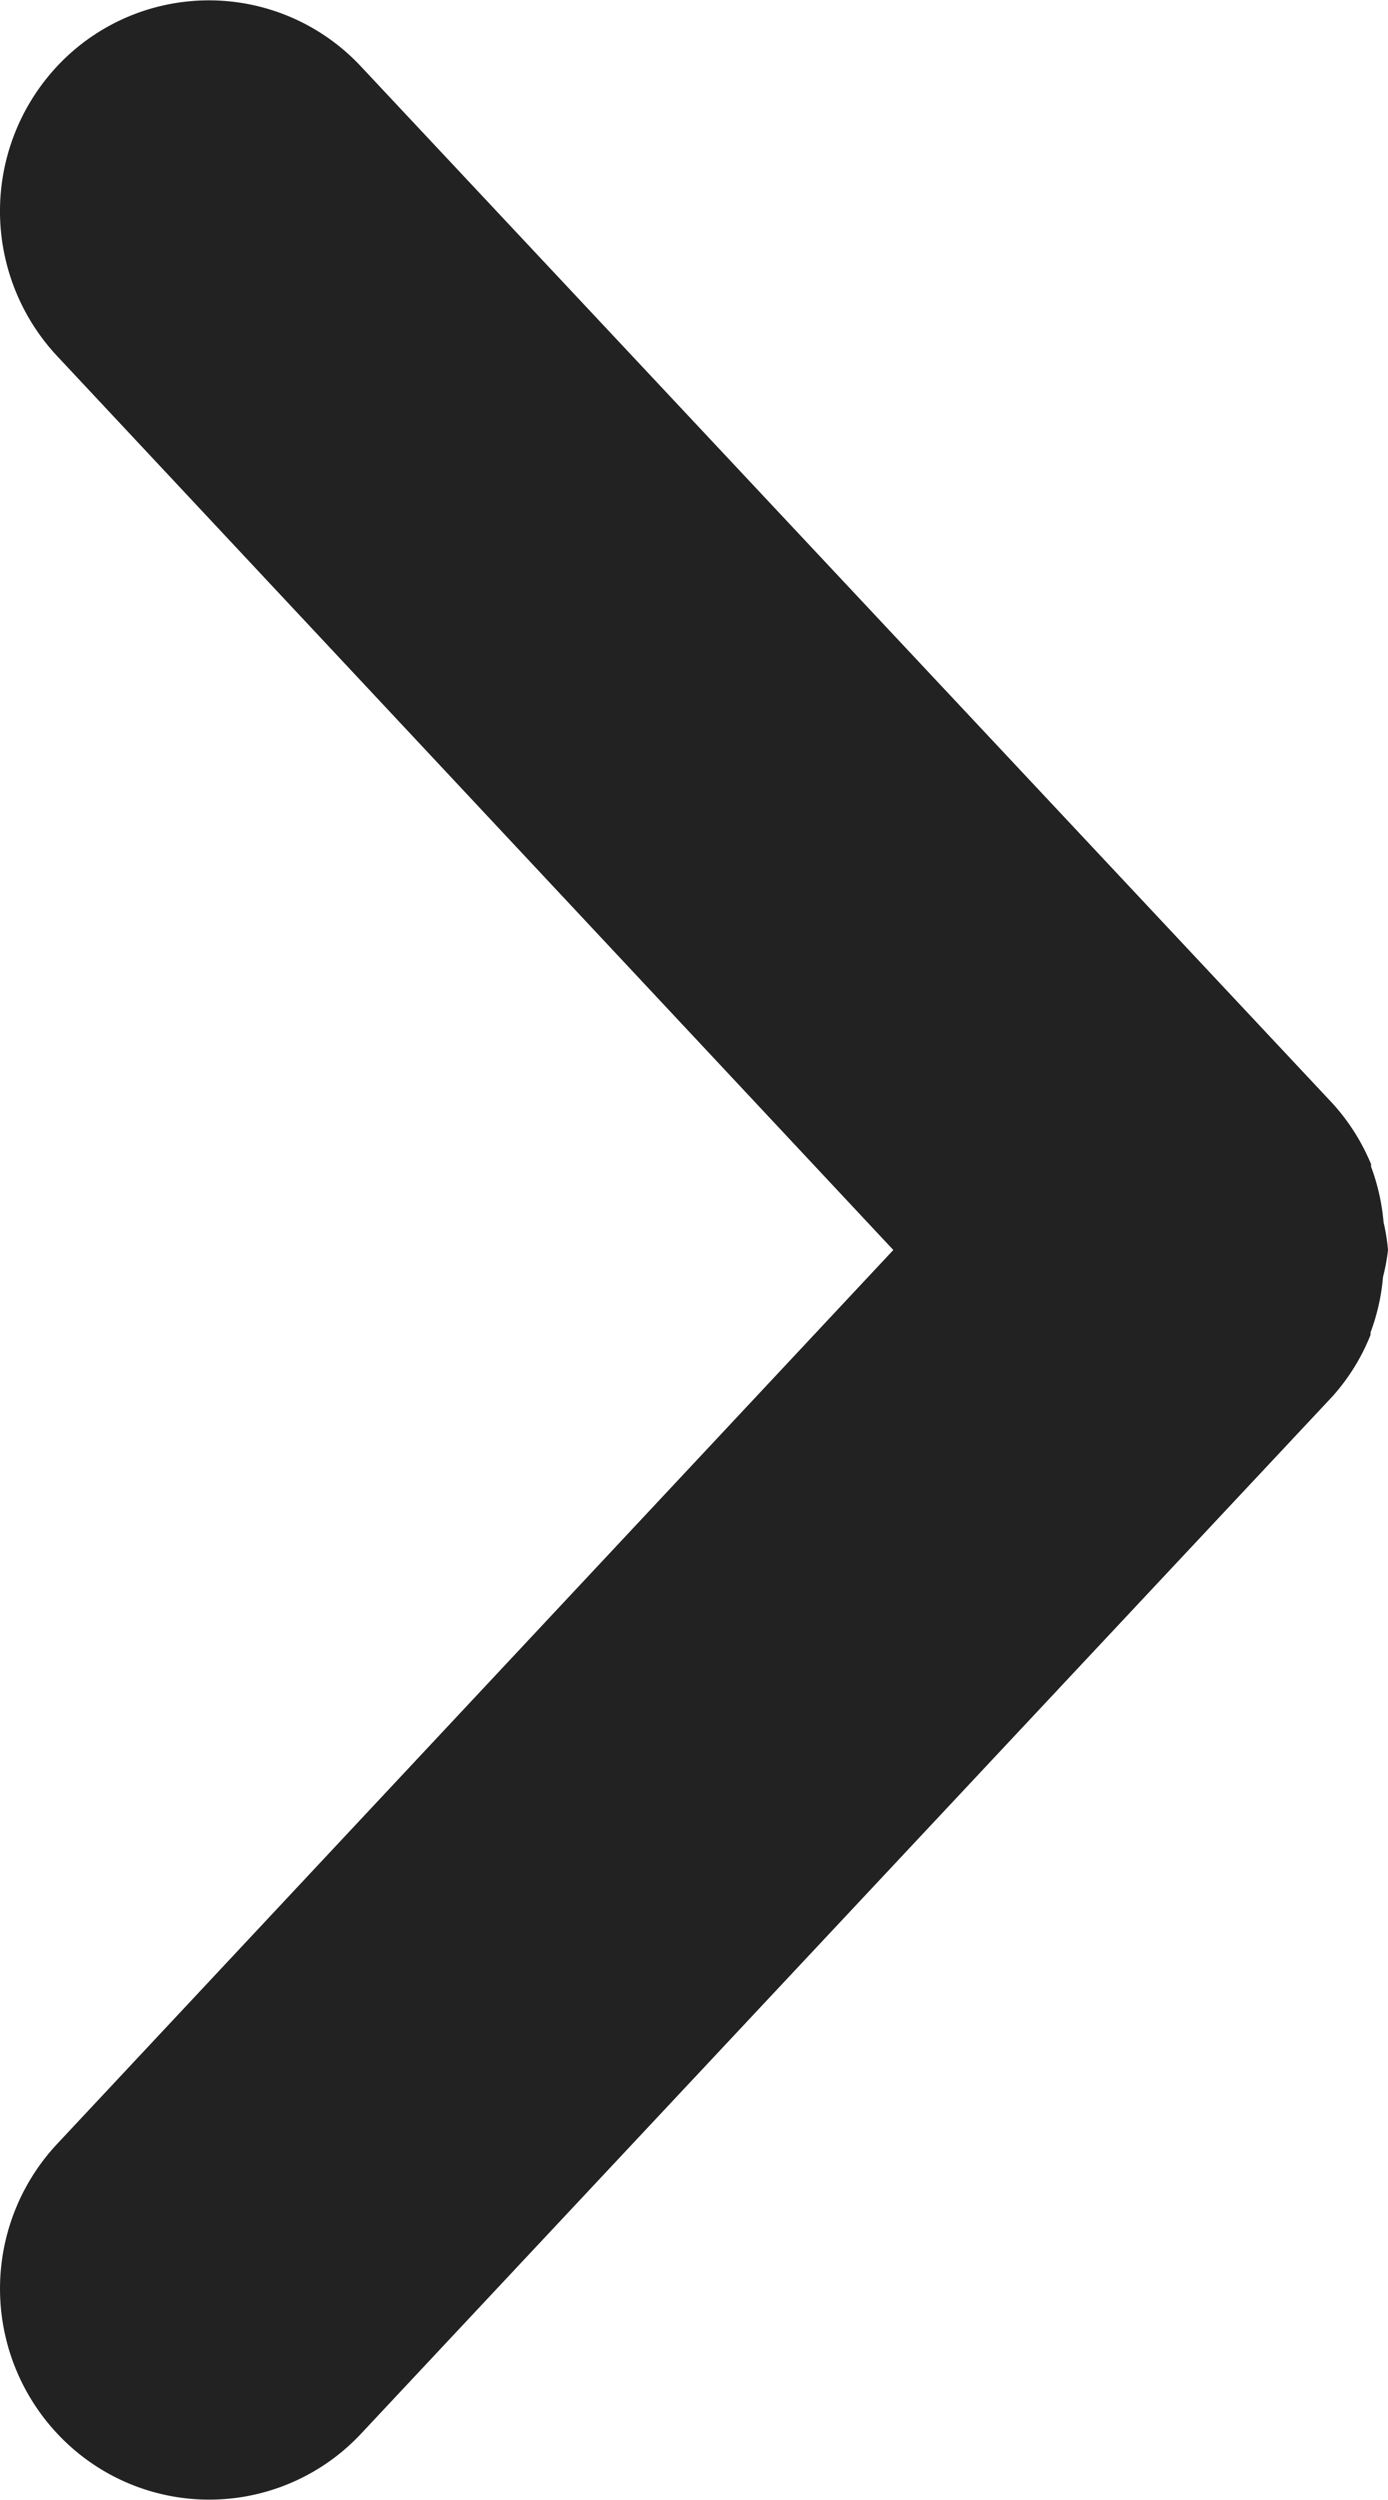 <svg id="ar_right" xmlns="http://www.w3.org/2000/svg" width="5" height="9" viewBox="0 0 5 9">
  <path id="ic_arrow_black_right_7x12" d="M8.793.237A.764.764,0,0,0,7.719.205L4.5,3.218,1.281.205A.763.763,0,0,0,.208.237.749.749,0,0,0,.238,1.3L3.973,4.8a.743.743,0,0,0,.221.137l.009,0a.748.748,0,0,0,.2.045A.7.7,0,0,0,4.5,5a.7.7,0,0,0,.1-.016.759.759,0,0,0,.2-.045l.009,0A.756.756,0,0,0,5.028,4.8L8.761,1.3A.749.749,0,0,0,8.793.237Z" transform="translate(0 9) rotate(-90)" fill="#222"/>
</svg>
